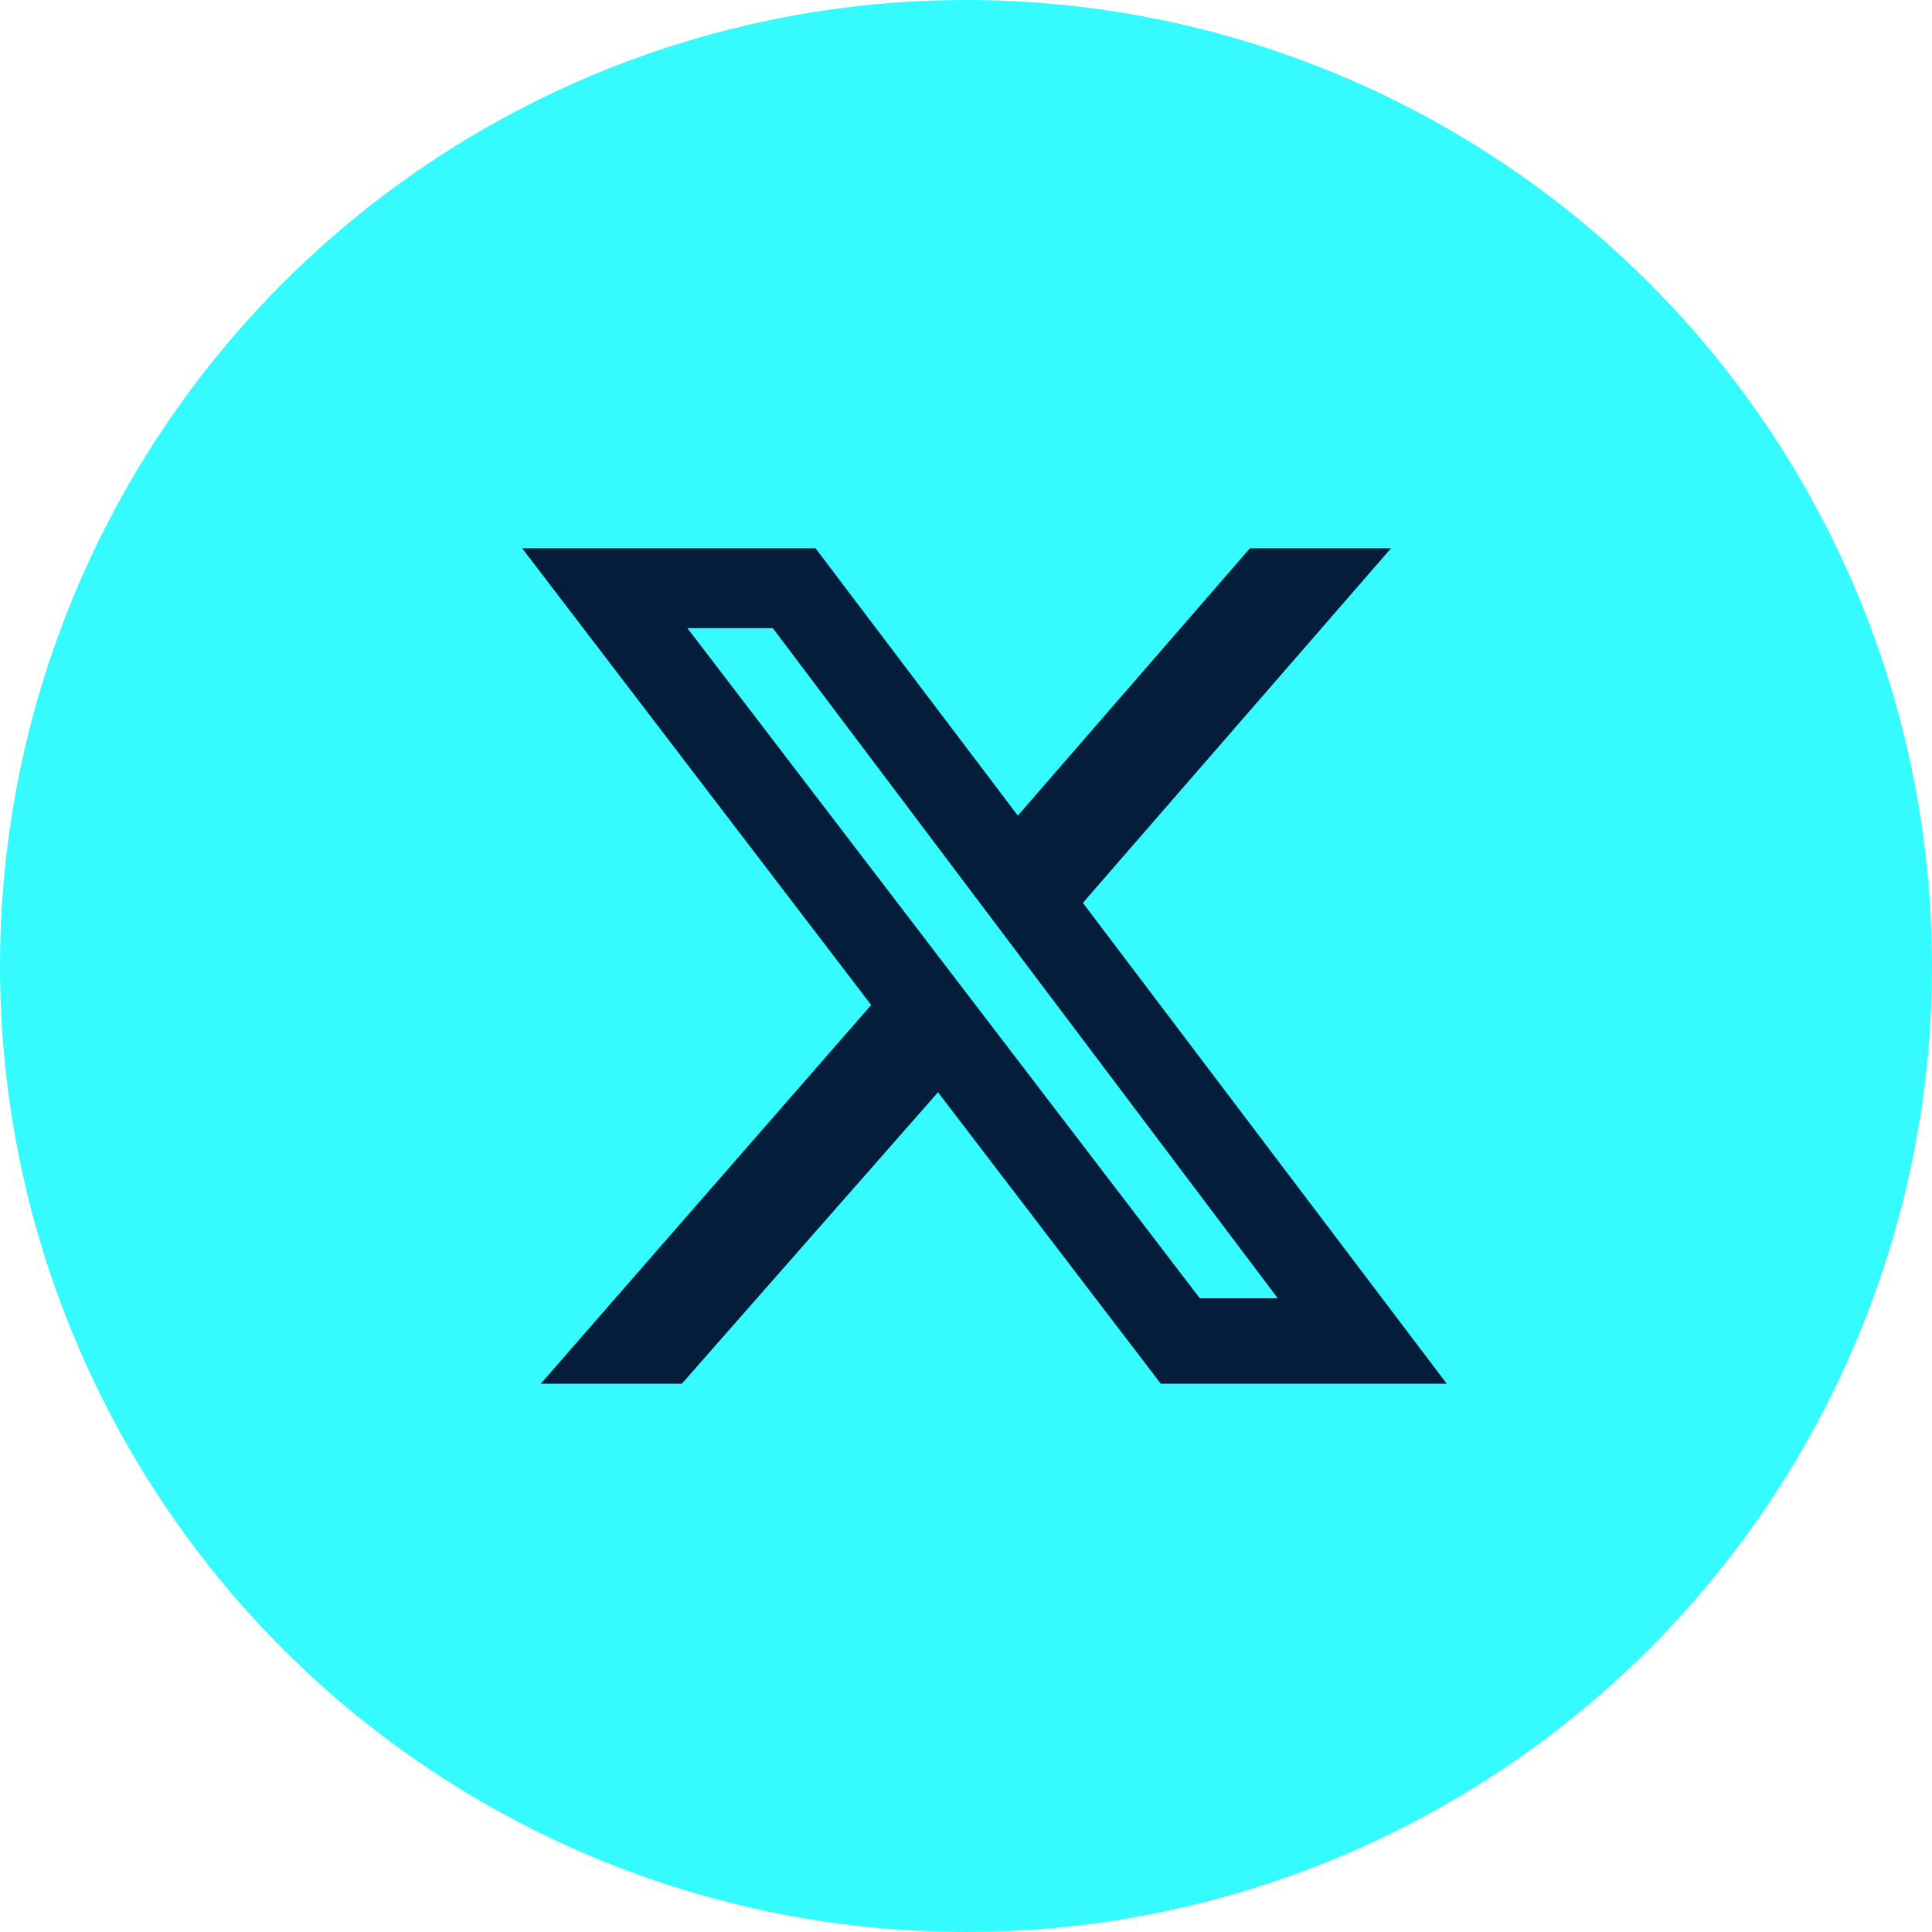 <svg width="37" height="37" viewBox="0 0 37 37" fill="none" xmlns="http://www.w3.org/2000/svg">
<circle cx="18.5" cy="18.5" r="18.5" fill="#35FBFF"/>
<path d="M23.938 10.5H26.64L20.738 17.291L27.707 26.5H22.231L17.964 20.918L13.058 26.5H10.356L16.684 19.247L10 10.5H15.618L19.493 15.62L23.938 10.5ZM22.978 24.864H24.471L14.8 12.029H13.164L22.978 24.864Z" fill="#031D3A"/>
</svg>
